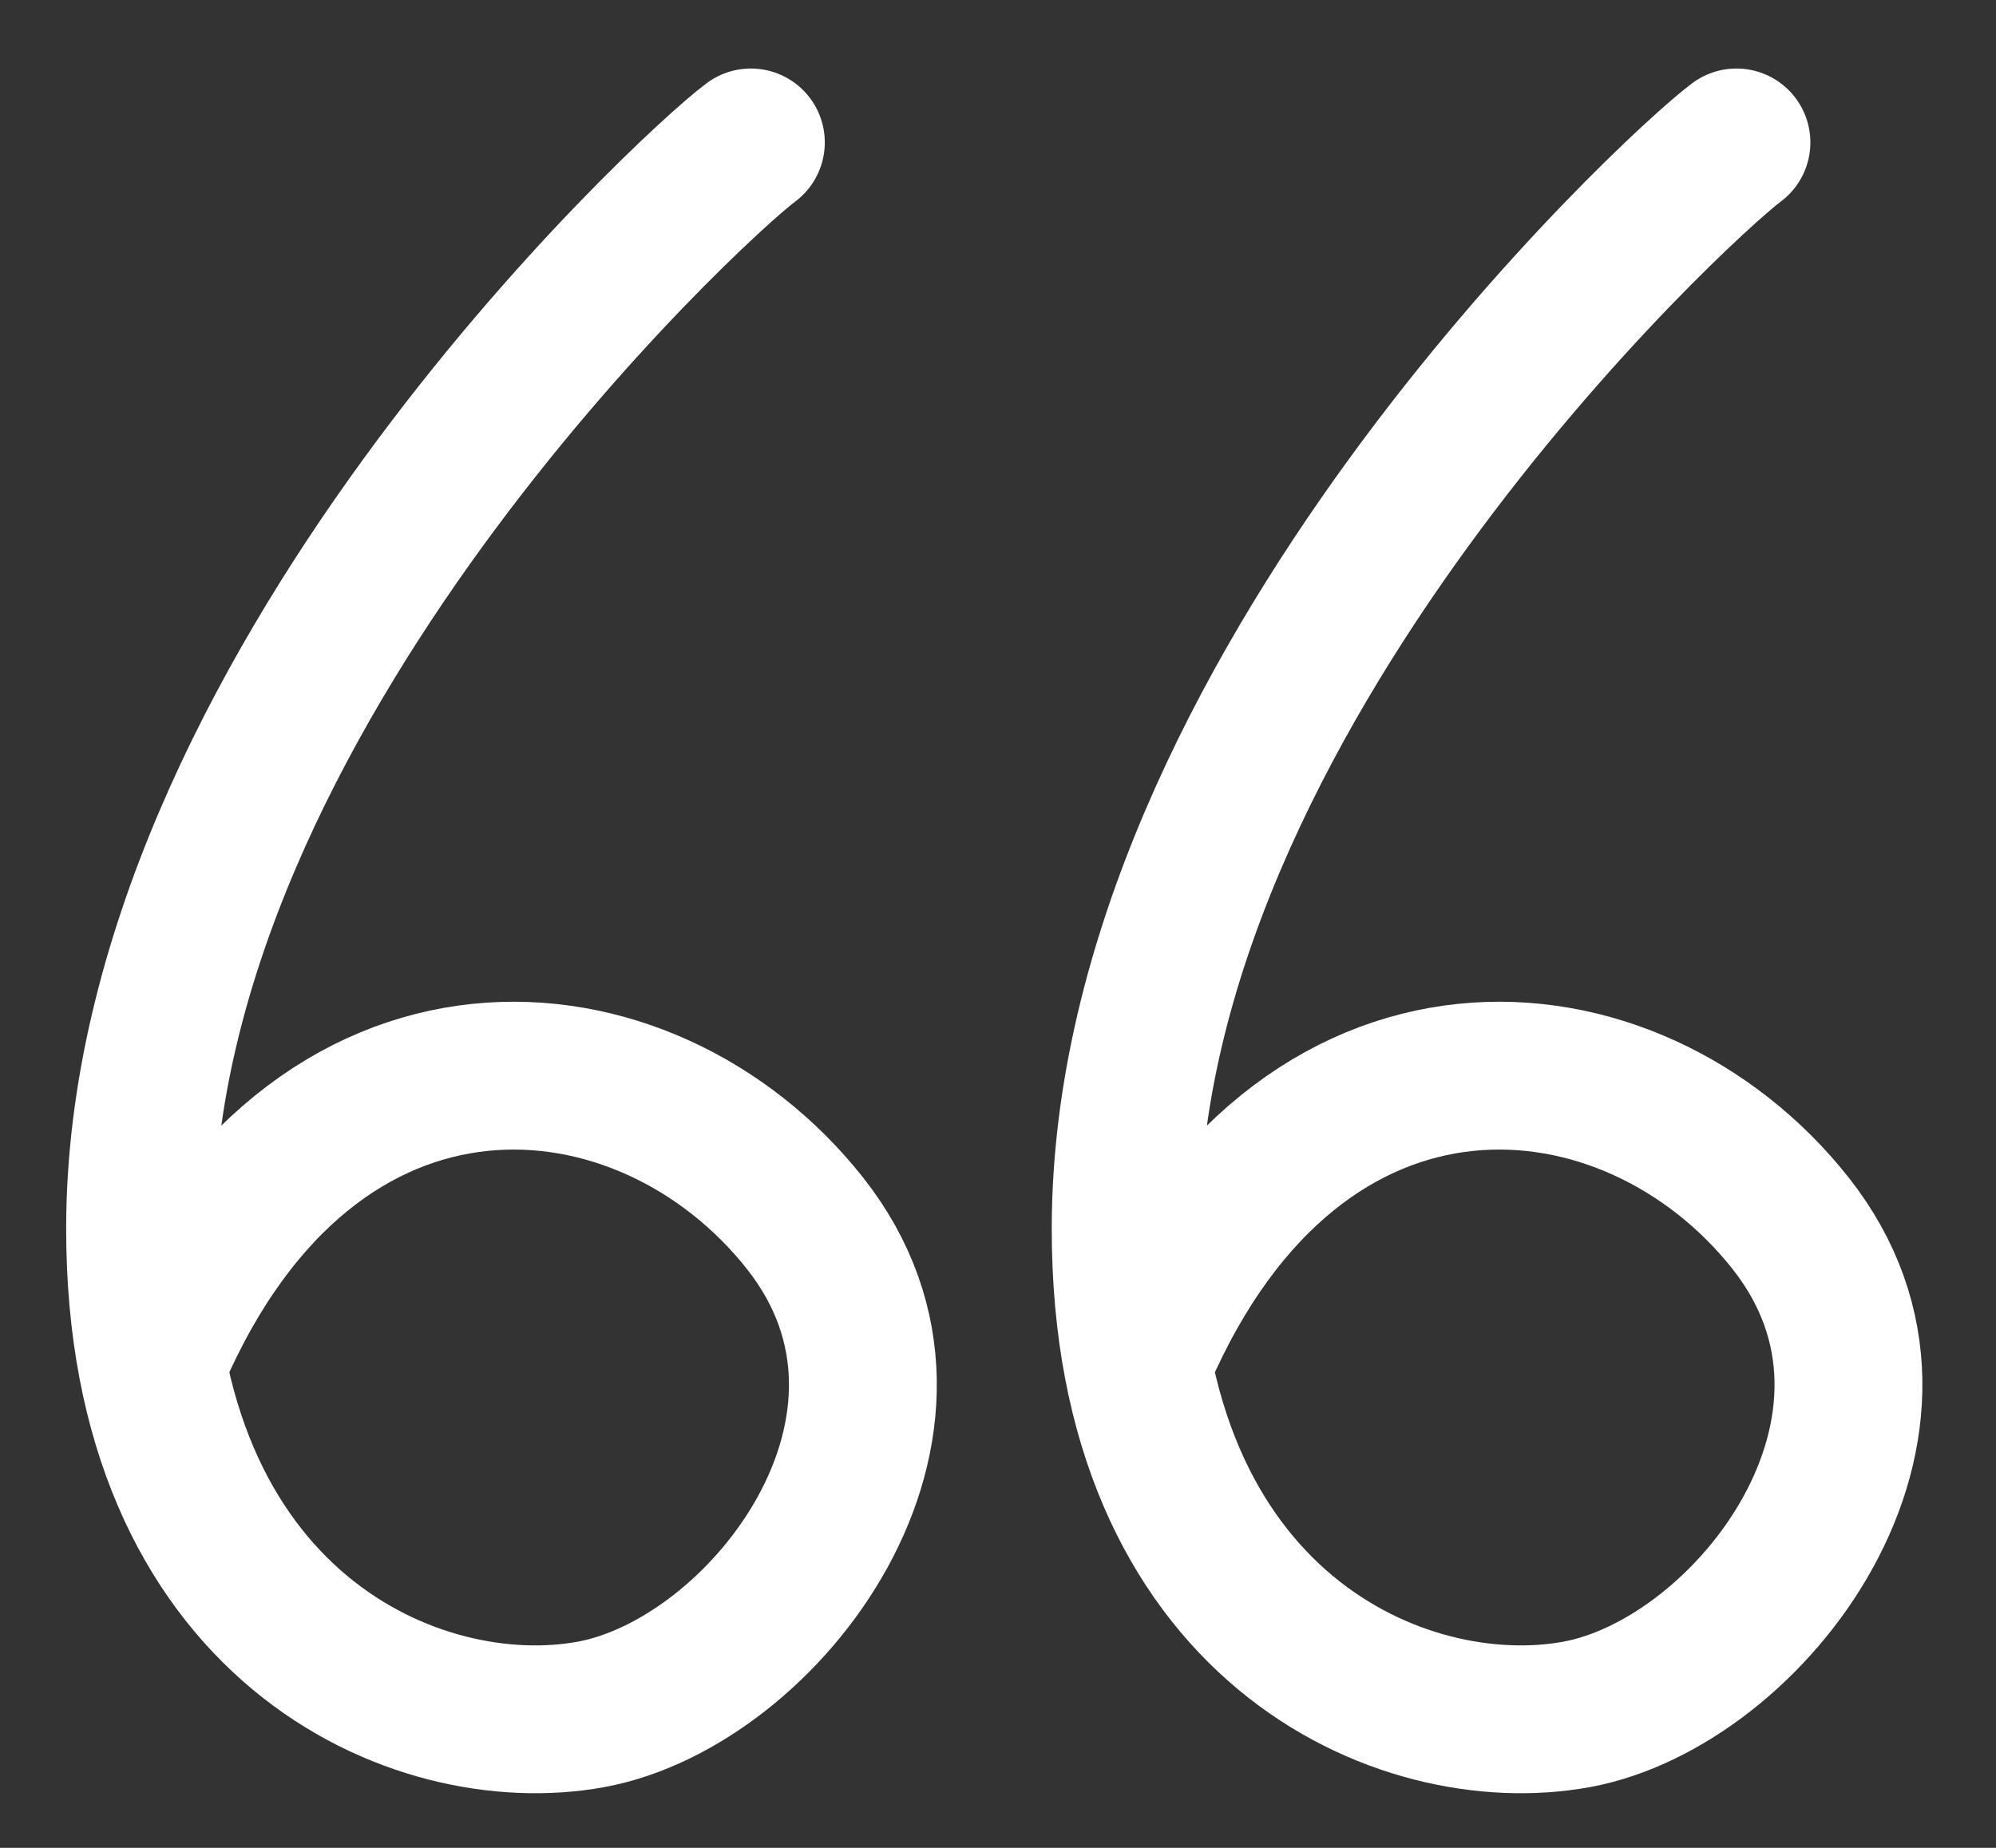 <svg width="27" height="25" fill="none" xmlns="http://www.w3.org/2000/svg"><rect width="100%" height="100%" fill="#333333" stroke="none"/><path d="M15.434 18.353c2.142-4.95 6.64-4.52 8.786-1.805 2.145 2.714-.54 6.216-2.896 6.647-2.356.43-6.104-1.184-6.097-6.582.008-7.191 7.445-14.08 8.262-14.686M2.102 18.353c2.142-4.95 6.64-4.52 8.786-1.805 2.145 2.714-.54 6.216-2.896 6.647-2.356.43-6.104-1.184-6.097-6.582.008-7.191 7.444-14.08 8.262-14.686" stroke="#fff" stroke-width="2" stroke-linecap="round"/></svg>